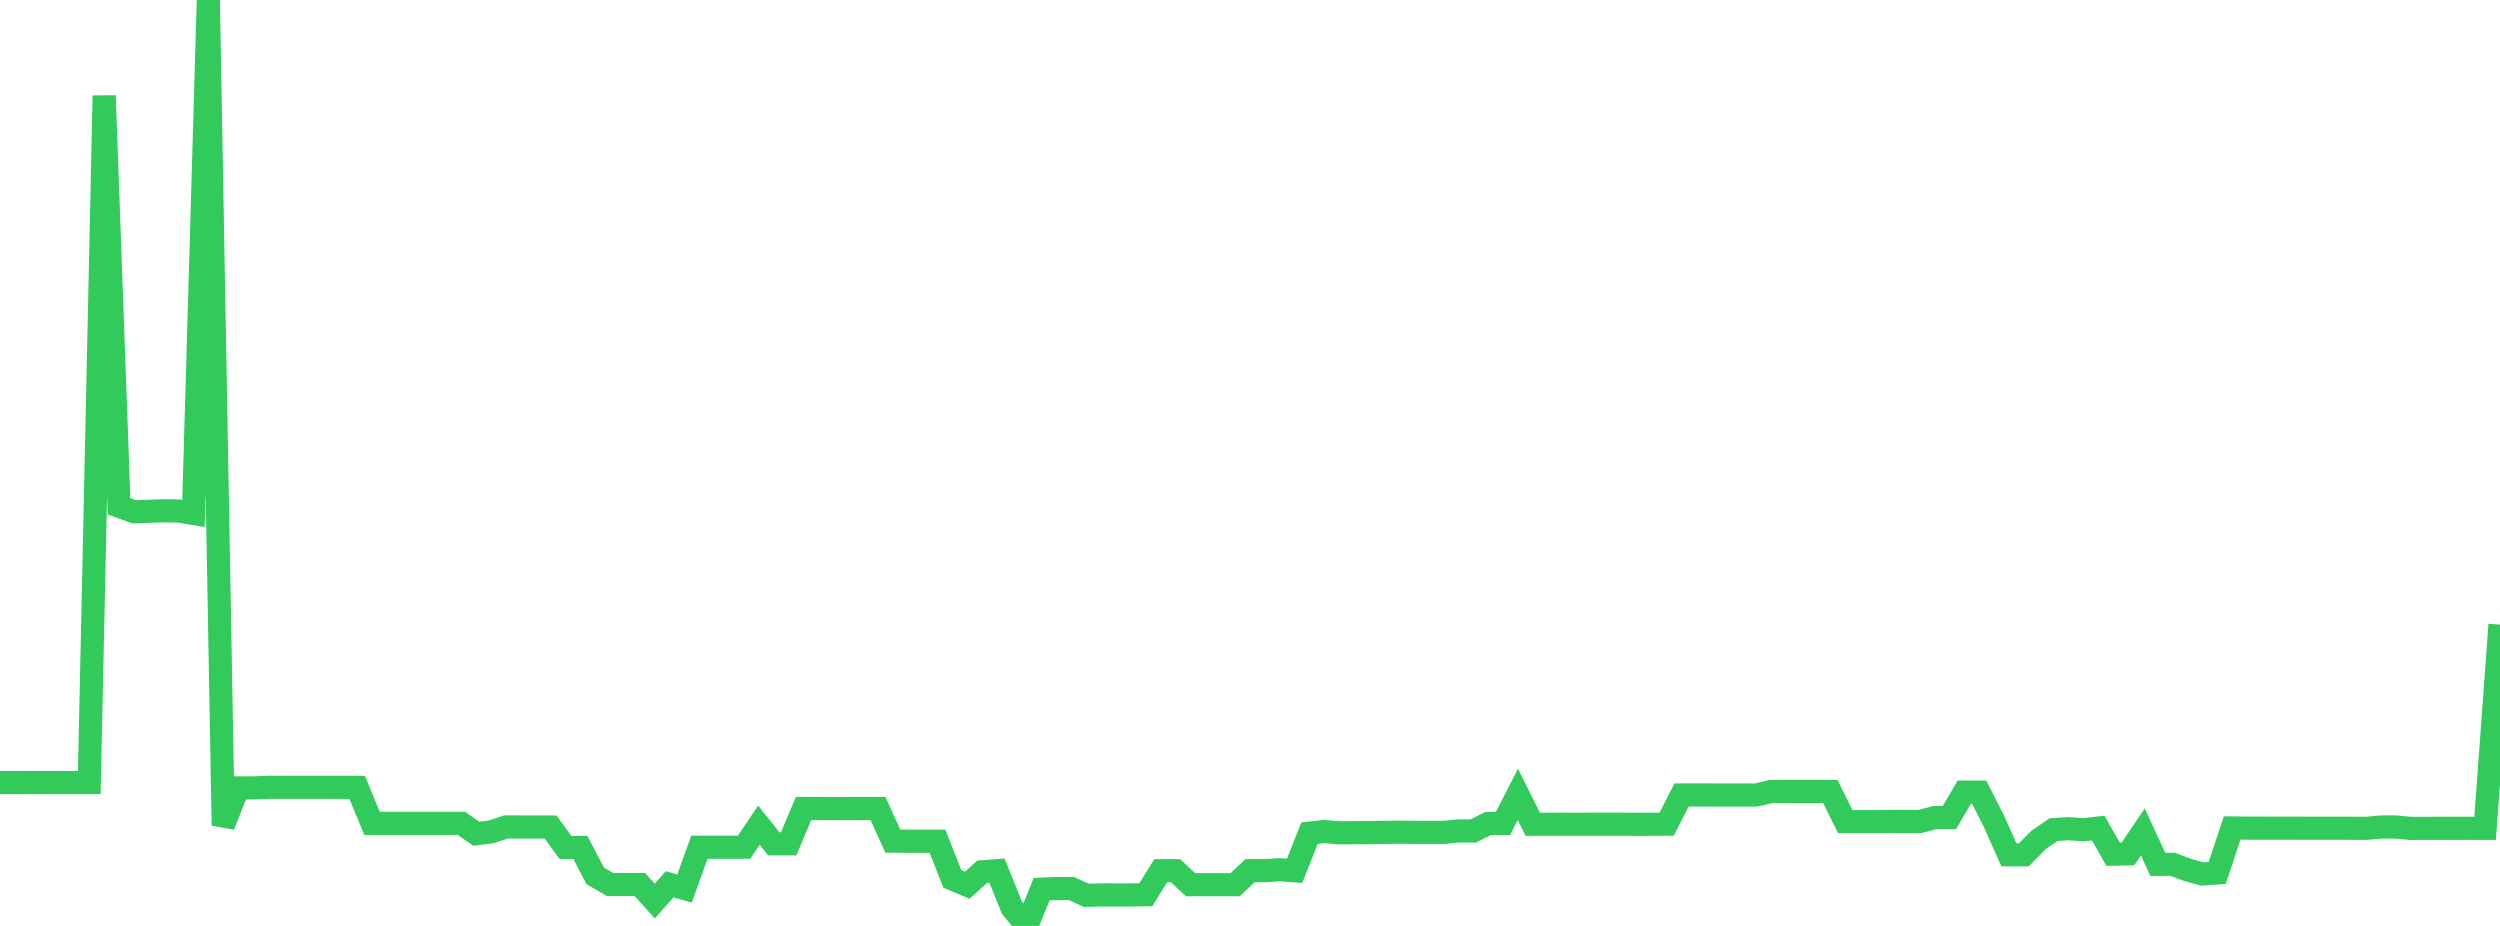 <?xml version="1.0" standalone="no"?>
<!DOCTYPE svg PUBLIC "-//W3C//DTD SVG 1.1//EN" "http://www.w3.org/Graphics/SVG/1.1/DTD/svg11.dtd">

<svg width="135" height="50" viewBox="0 0 135 50" preserveAspectRatio="none" 
  xmlns="http://www.w3.org/2000/svg"
  xmlns:xlink="http://www.w3.org/1999/xlink">


<polyline points="0.0, 42.255 0.804, 42.255 1.607, 42.259 2.411, 42.259 3.214, 42.259 4.018, 42.259 4.821, 42.259 5.625, 5.165 6.429, 27.34 7.232, 27.633 8.036, 27.611 8.839, 27.583 9.643, 27.594 10.446, 27.729 11.25, 0.0 12.054, 44.577 12.857, 42.548 13.661, 42.548 14.464, 42.515 15.268, 42.515 16.071, 42.515 16.875, 42.514 17.679, 42.514 18.482, 42.515 19.286, 42.518 20.089, 44.46 20.893, 44.46 21.696, 44.46 22.5, 44.46 23.304, 44.46 24.107, 44.46 24.911, 44.46 25.714, 45.02 26.518, 44.923 27.321, 44.657 28.125, 44.658 28.929, 44.66 29.732, 44.66 30.536, 45.762 31.339, 45.762 32.143, 47.297 32.946, 47.764 33.75, 47.764 34.554, 47.765 35.357, 48.659 36.161, 47.754 36.964, 47.982 37.768, 45.751 38.571, 45.751 39.375, 45.752 40.179, 45.752 40.982, 44.558 41.786, 45.567 42.589, 45.566 43.393, 43.659 44.196, 43.66 45.0, 43.663 45.804, 43.661 46.607, 43.661 47.411, 43.661 48.214, 45.424 49.018, 45.425 49.821, 45.425 50.625, 45.425 51.429, 47.465 52.232, 47.805 53.036, 47.076 53.839, 47.018 54.643, 49.015 55.446, 50.0 56.25, 48.015 57.054, 47.982 57.857, 47.982 58.661, 48.348 59.464, 48.326 60.268, 48.327 61.071, 48.327 61.875, 48.314 62.679, 47.017 63.482, 47.017 64.286, 47.773 65.089, 47.773 65.893, 47.773 66.696, 47.775 67.5, 47.018 68.304, 47.018 69.107, 46.965 69.911, 47.022 70.714, 44.989 71.518, 44.904 72.321, 44.972 73.125, 44.964 73.929, 44.963 74.732, 44.95 75.536, 44.937 76.339, 44.947 77.143, 44.949 77.946, 44.949 78.75, 44.871 79.554, 44.875 80.357, 44.468 81.161, 44.468 81.964, 42.895 82.768, 44.507 83.571, 44.508 84.375, 44.507 85.179, 44.508 85.982, 44.507 86.786, 44.507 87.589, 44.507 88.393, 44.512 89.196, 44.509 90.0, 44.505 90.804, 42.928 91.607, 42.929 92.411, 42.929 93.214, 42.933 94.018, 42.933 94.821, 42.932 95.625, 42.742 96.429, 42.742 97.232, 42.743 98.036, 42.743 98.839, 42.743 99.643, 44.368 100.446, 44.368 101.25, 44.368 102.054, 44.366 102.857, 44.365 103.661, 44.367 104.464, 44.149 105.268, 44.149 106.071, 42.775 106.875, 42.775 107.679, 44.362 108.482, 46.161 109.286, 46.161 110.089, 45.35 110.893, 44.799 111.696, 44.75 112.5, 44.808 113.304, 44.715 114.107, 46.126 114.911, 46.11 115.714, 44.922 116.518, 46.672 117.321, 46.672 118.125, 46.974 118.929, 47.194 119.732, 47.136 120.536, 44.711 121.339, 44.719 122.143, 44.719 122.946, 44.722 123.75, 44.722 124.554, 44.724 125.357, 44.726 126.161, 44.726 126.964, 44.726 127.768, 44.73 128.571, 44.658 129.375, 44.658 130.179, 44.734 130.982, 44.731 131.786, 44.73 132.589, 44.73 133.393, 44.729 134.196, 44.731 135.0, 33.728" fill="none" stroke="#32ca5b" stroke-width="1.25"/>

</svg>